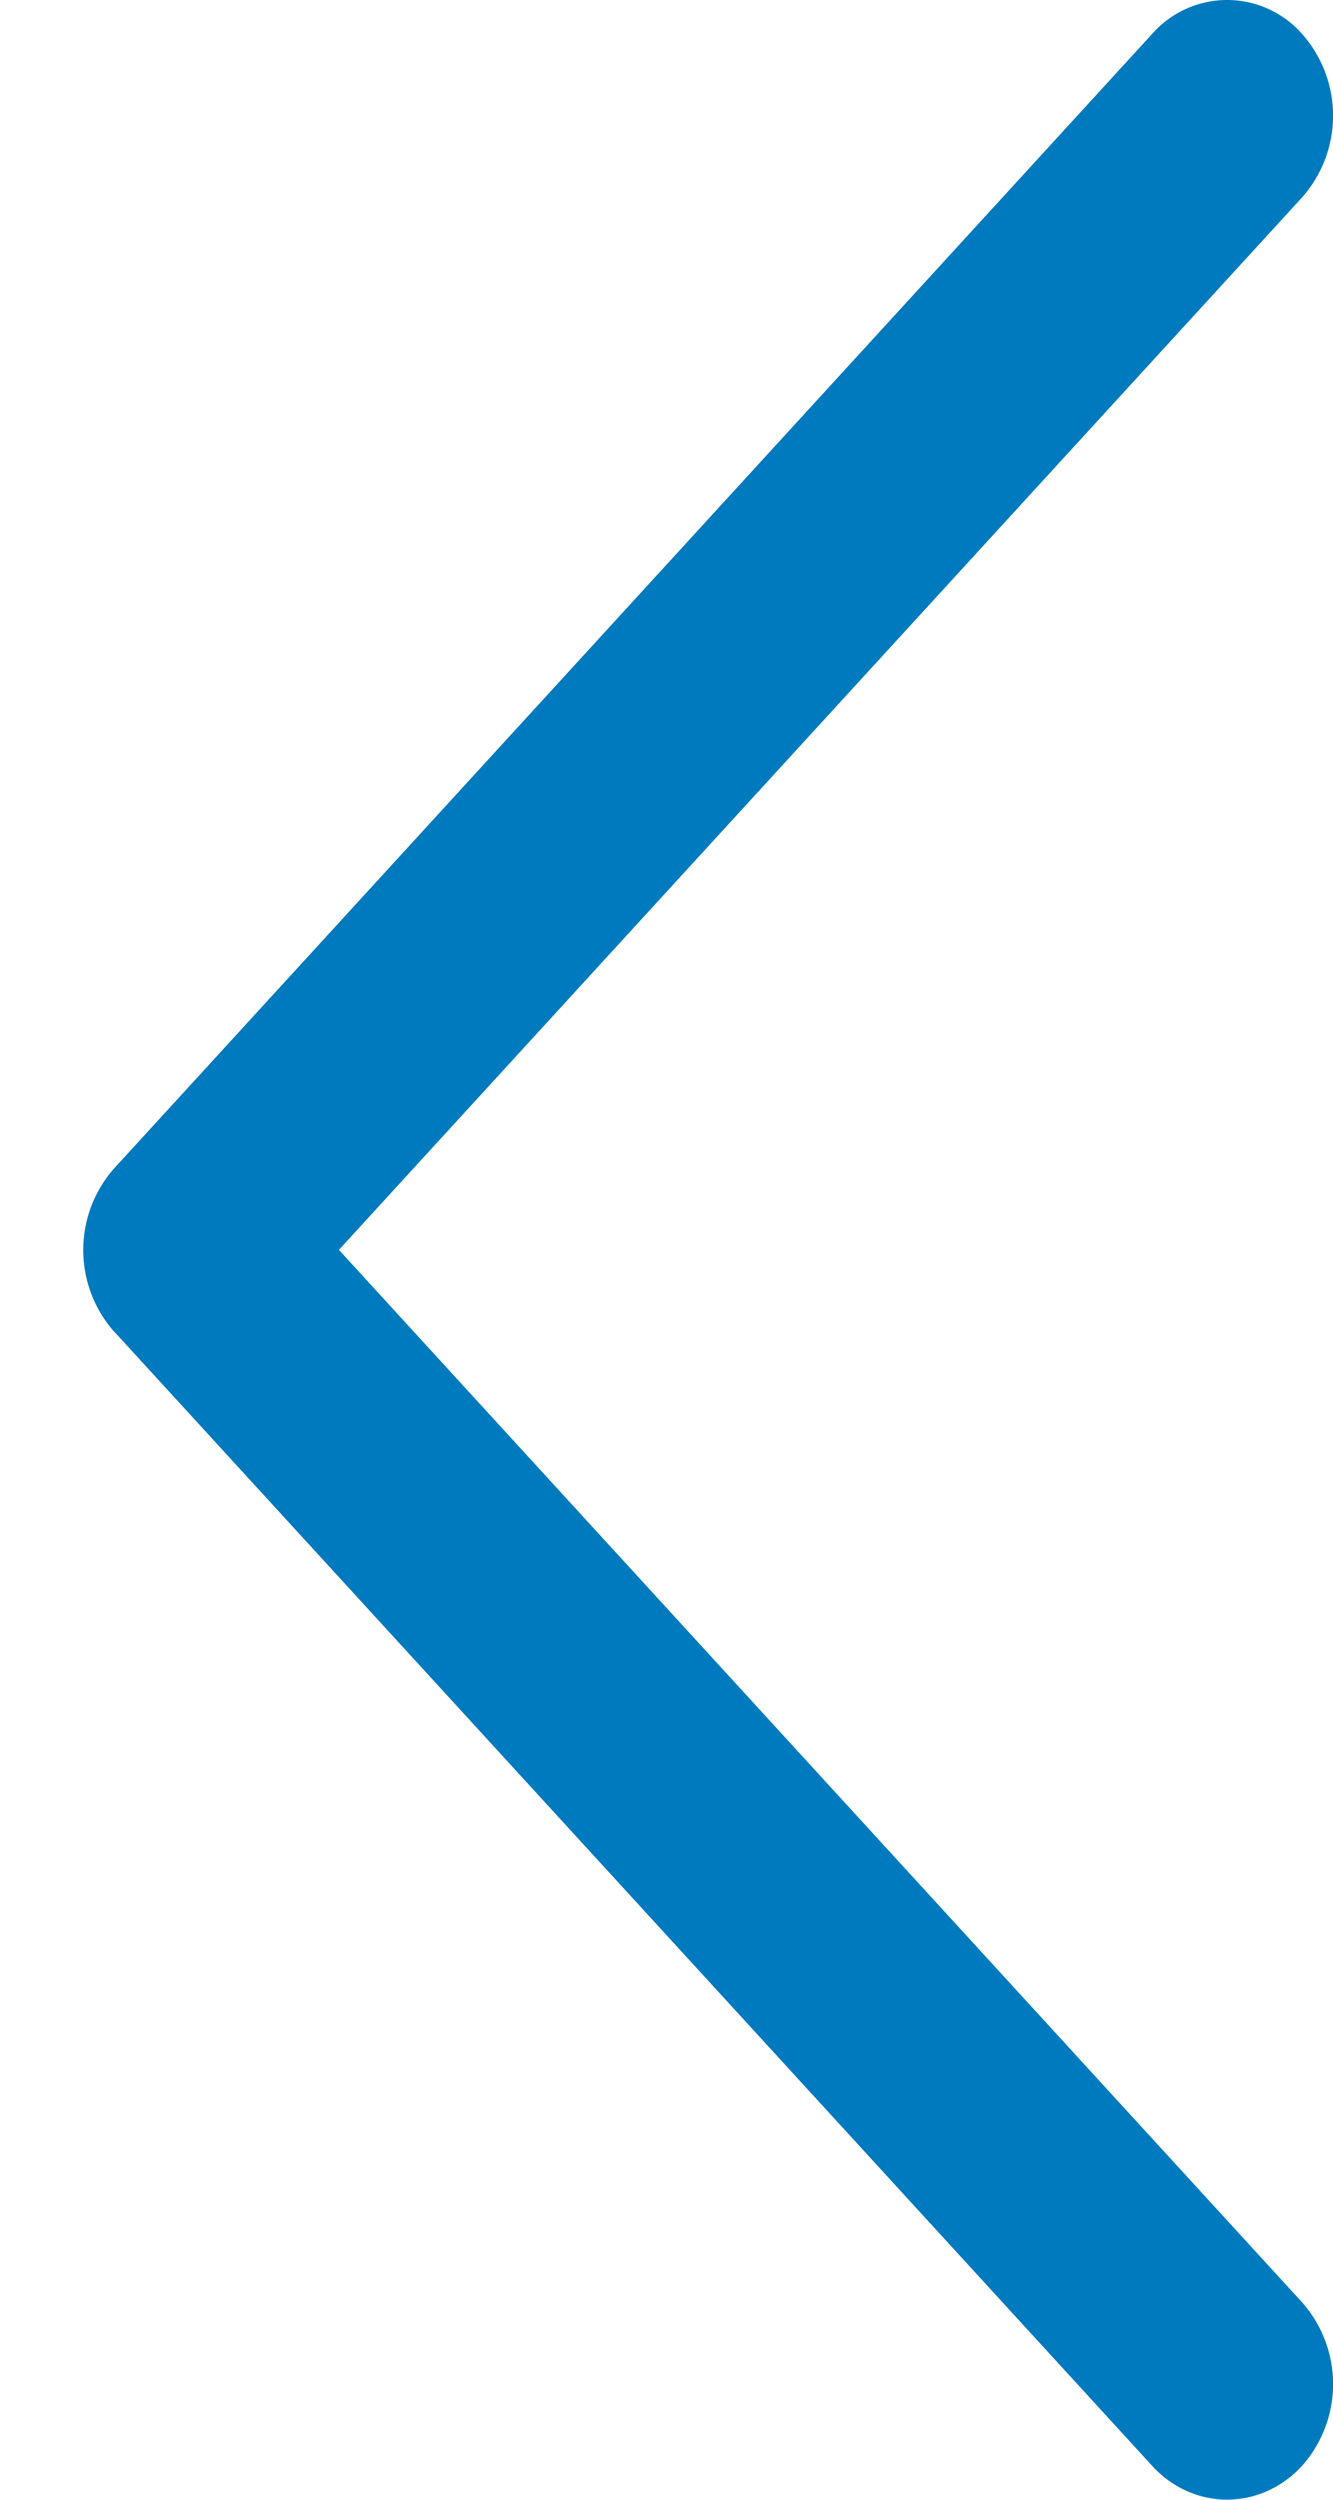 <svg xmlns="http://www.w3.org/2000/svg" width="8" height="15" fill="none"><path fill="#007ABE" d="m.686 7.991 6.229 6.806c.248.27.65.27.899 0a.74.74 0 0 0 0-.982L2.034 7.5l5.78-6.315a.74.74 0 0 0 0-.982.6.6 0 0 0-.45-.203.6.6 0 0 0-.449.203L.686 7.01a.74.74 0 0 0 0 .982"/></svg>